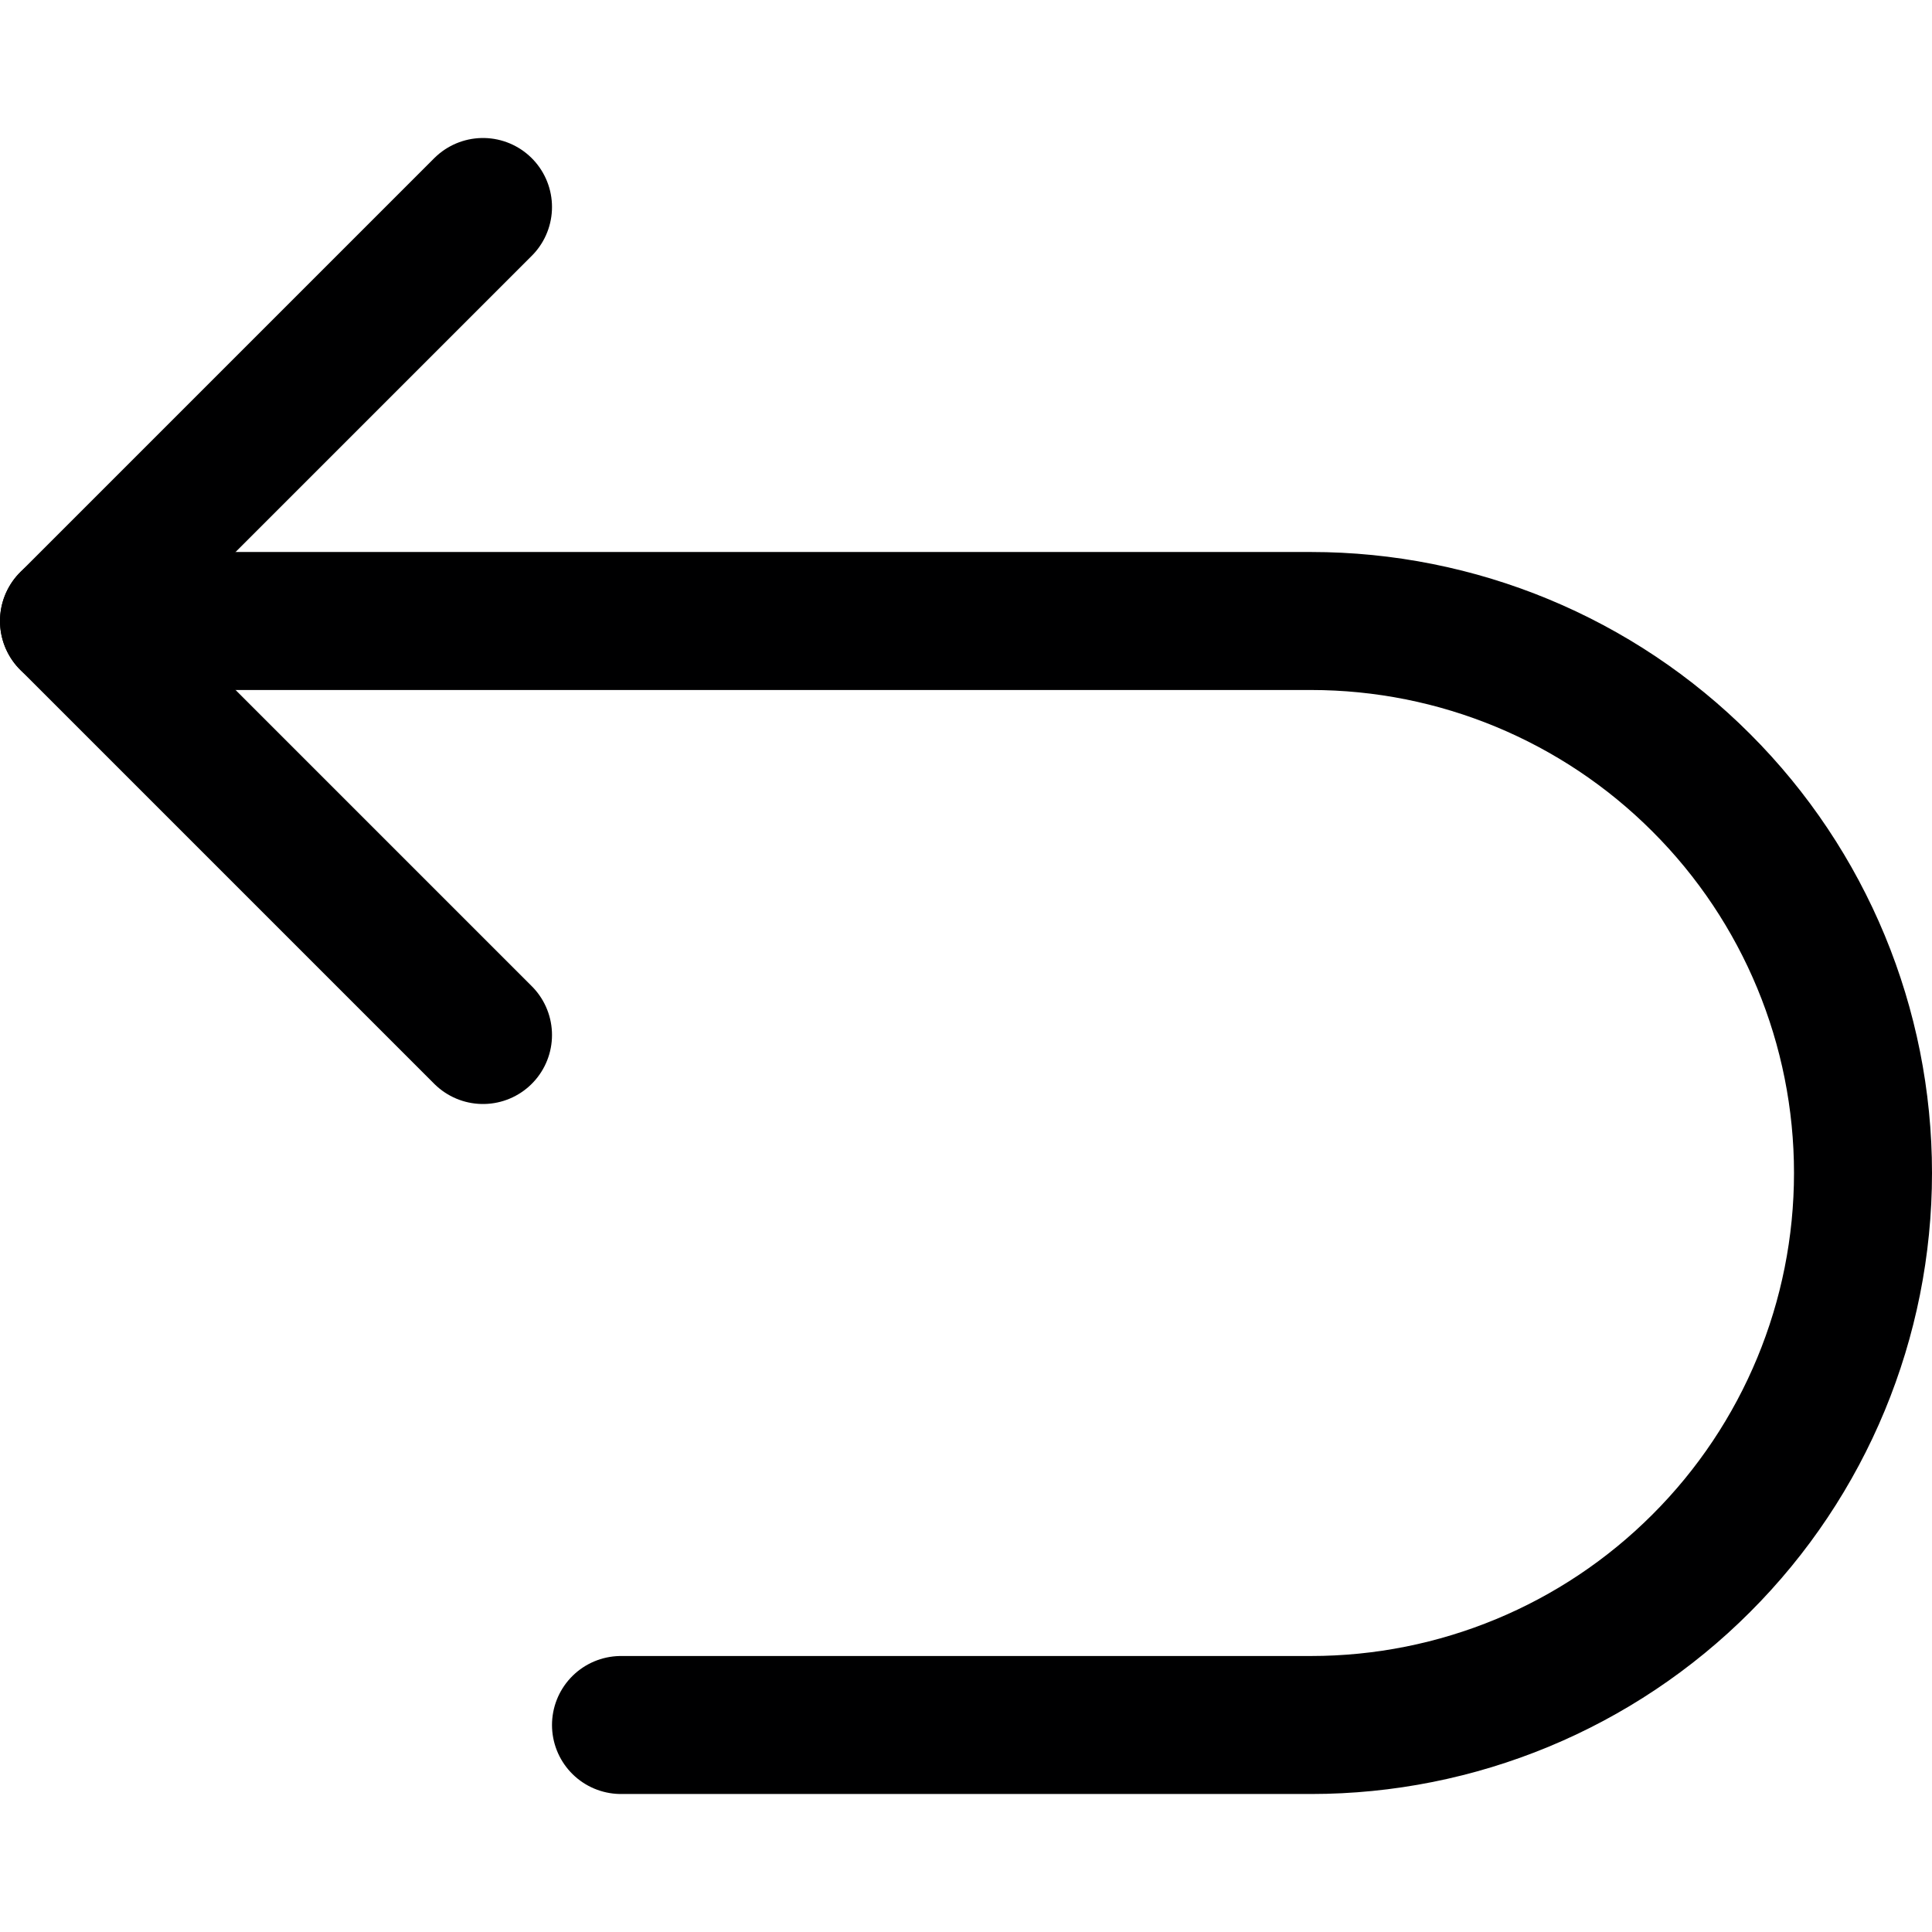 <svg xmlns="http://www.w3.org/2000/svg" fill="none" viewBox="0 0 14 14" height="14" width="14">
<g id="interface-arrows-turn-backward--arrow-bend-curve-change-direction-return-left-back-backward--Streamline-Core">
<g id="Group">
<path stroke-linejoin="round" stroke-linecap="round" stroke="#000001" d="M3.5 1.5L0.5 4.5L3.5 7.5" id="Vector"></path>
<path stroke-linejoin="round" stroke-linecap="round" stroke="#000001" d="M0.5 4.5H9.5C10.561 4.5 11.578 4.921 12.328 5.672C13.079 6.422 13.5 7.439 13.5 8.5C13.5 9.561 13.079 10.578 12.328 11.328C11.578 12.079 10.561 12.5 9.5 12.5H4.5" id="Vector_2"></path>
</g>
</g>
</svg>
